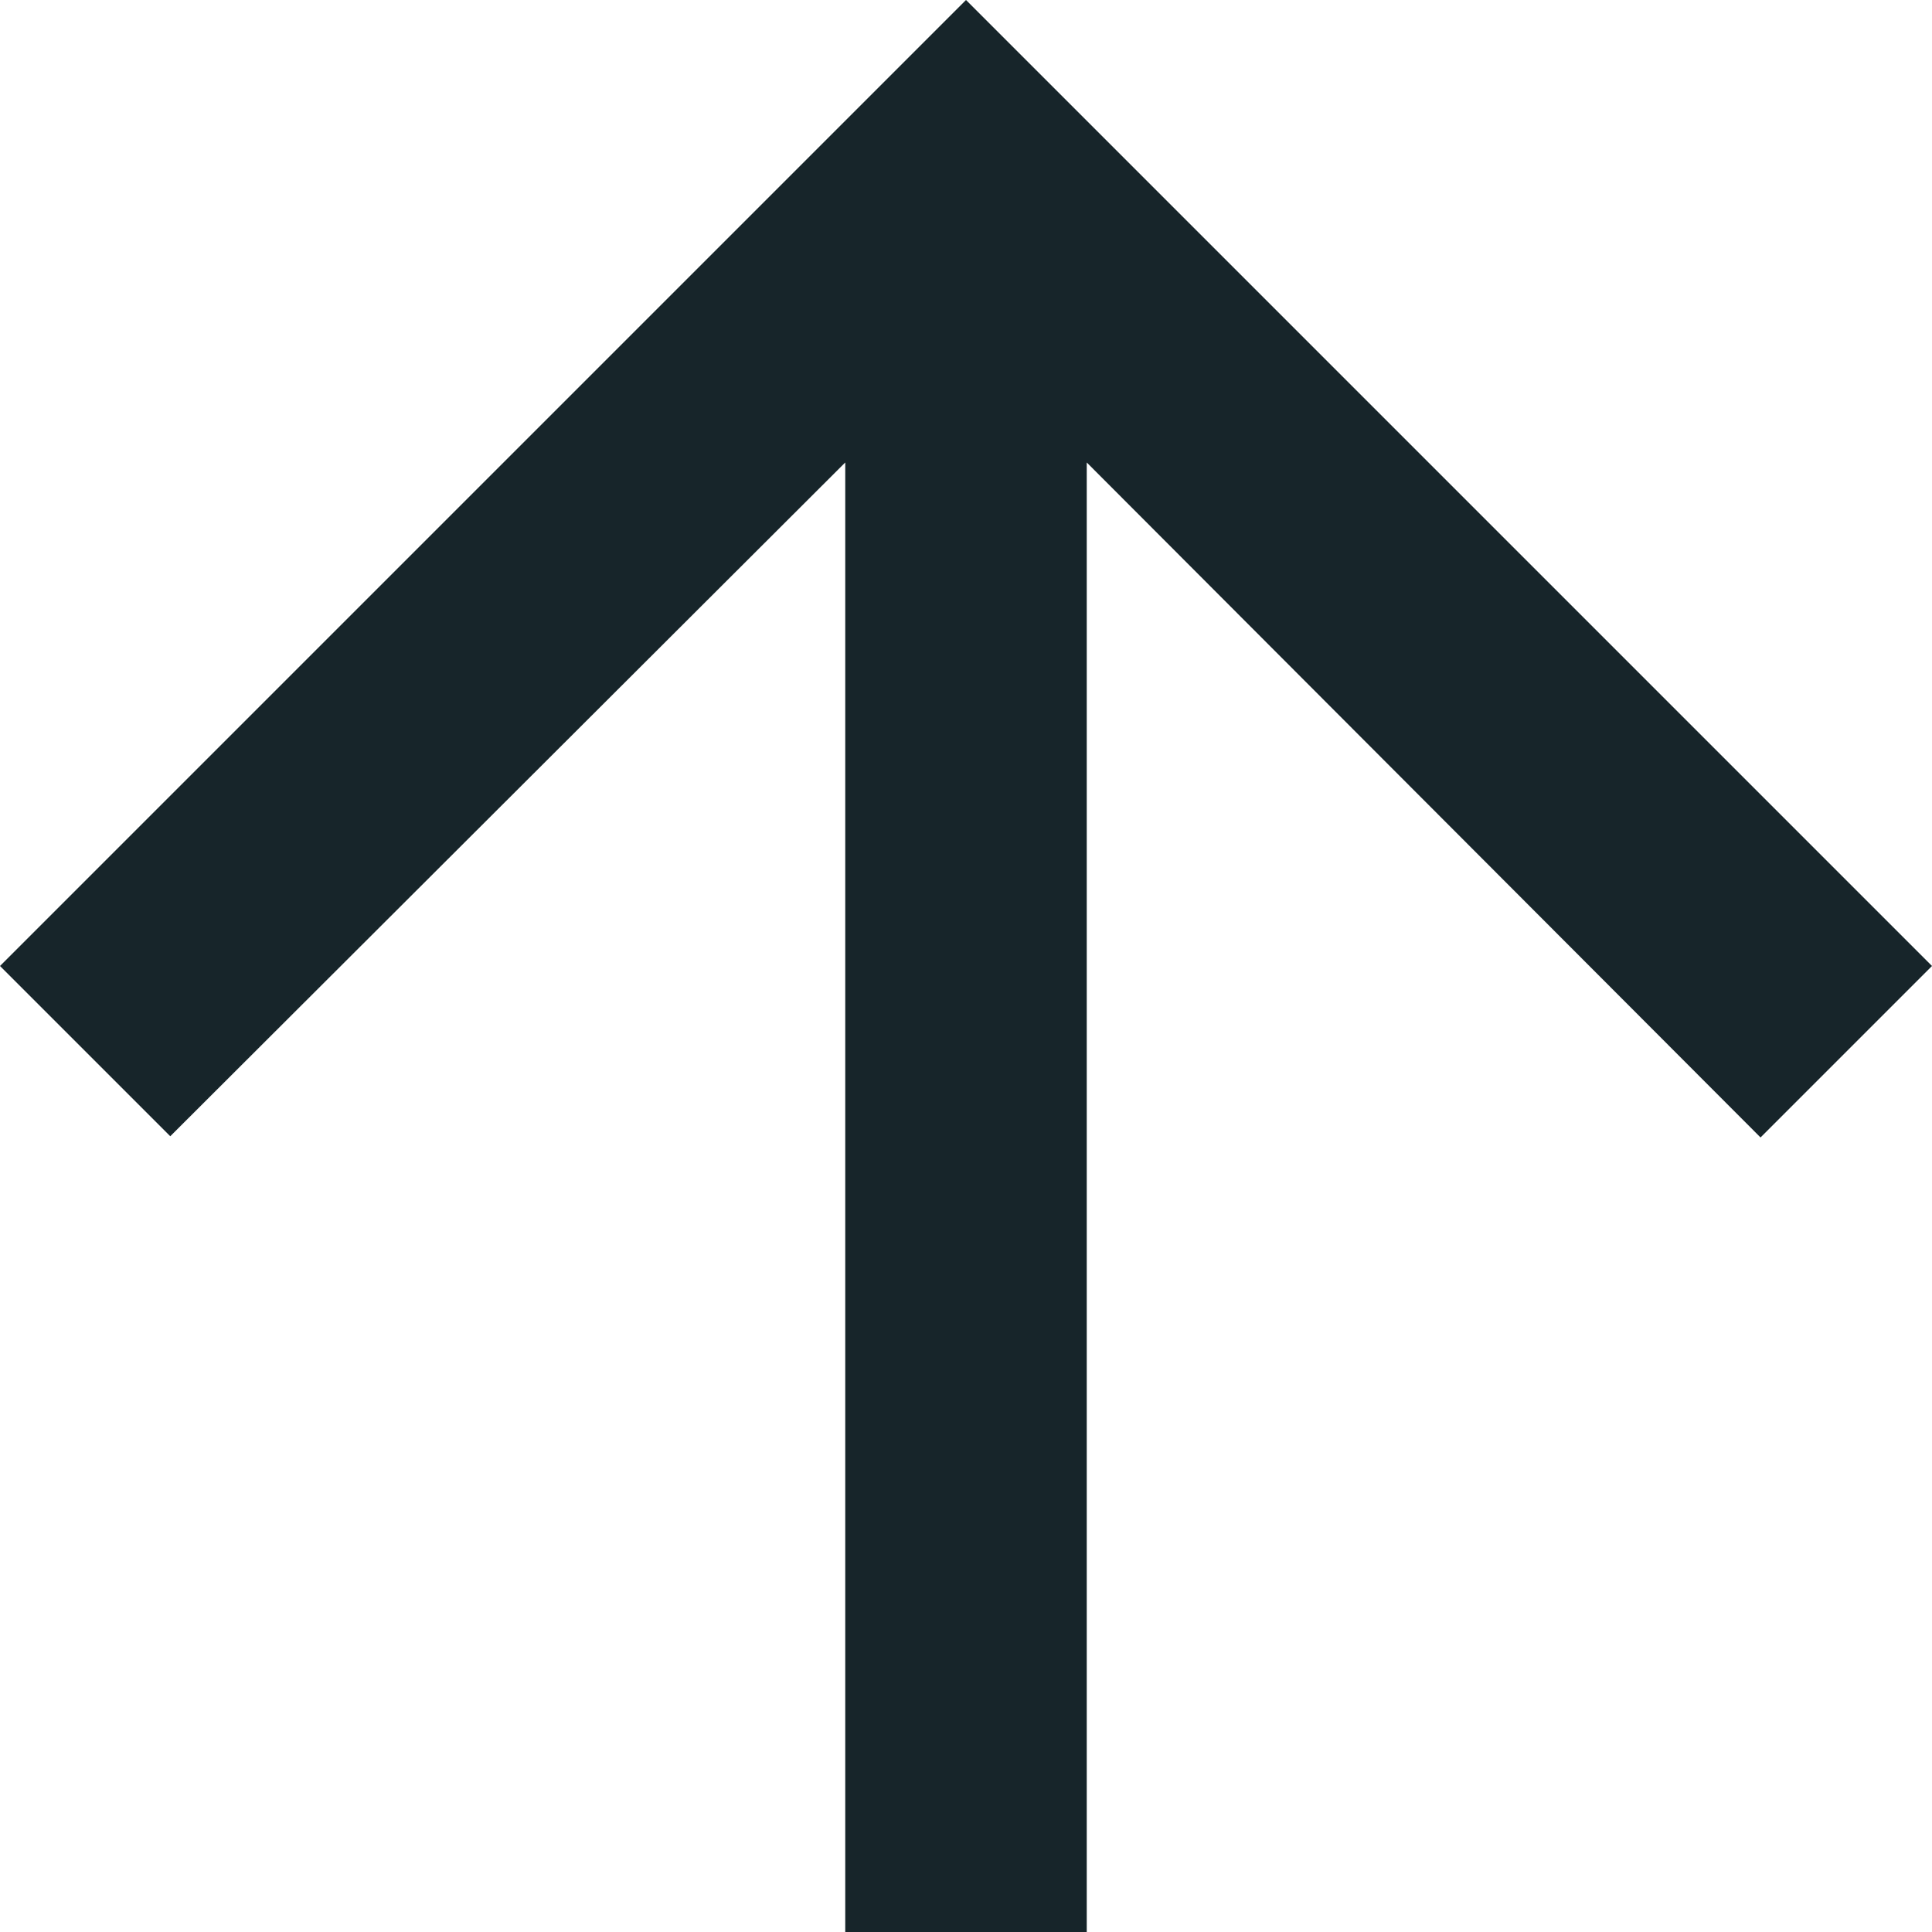 <svg width="24" height="24" viewBox="0 0 24 24" fill="none" xmlns="http://www.w3.org/2000/svg">
<path d="M0 12L2.115 14.115L10.5 5.745V24H13.5V5.745L21.87 14.13L24 12L12 0L0 12Z" fill="#17252A"/>
</svg>
